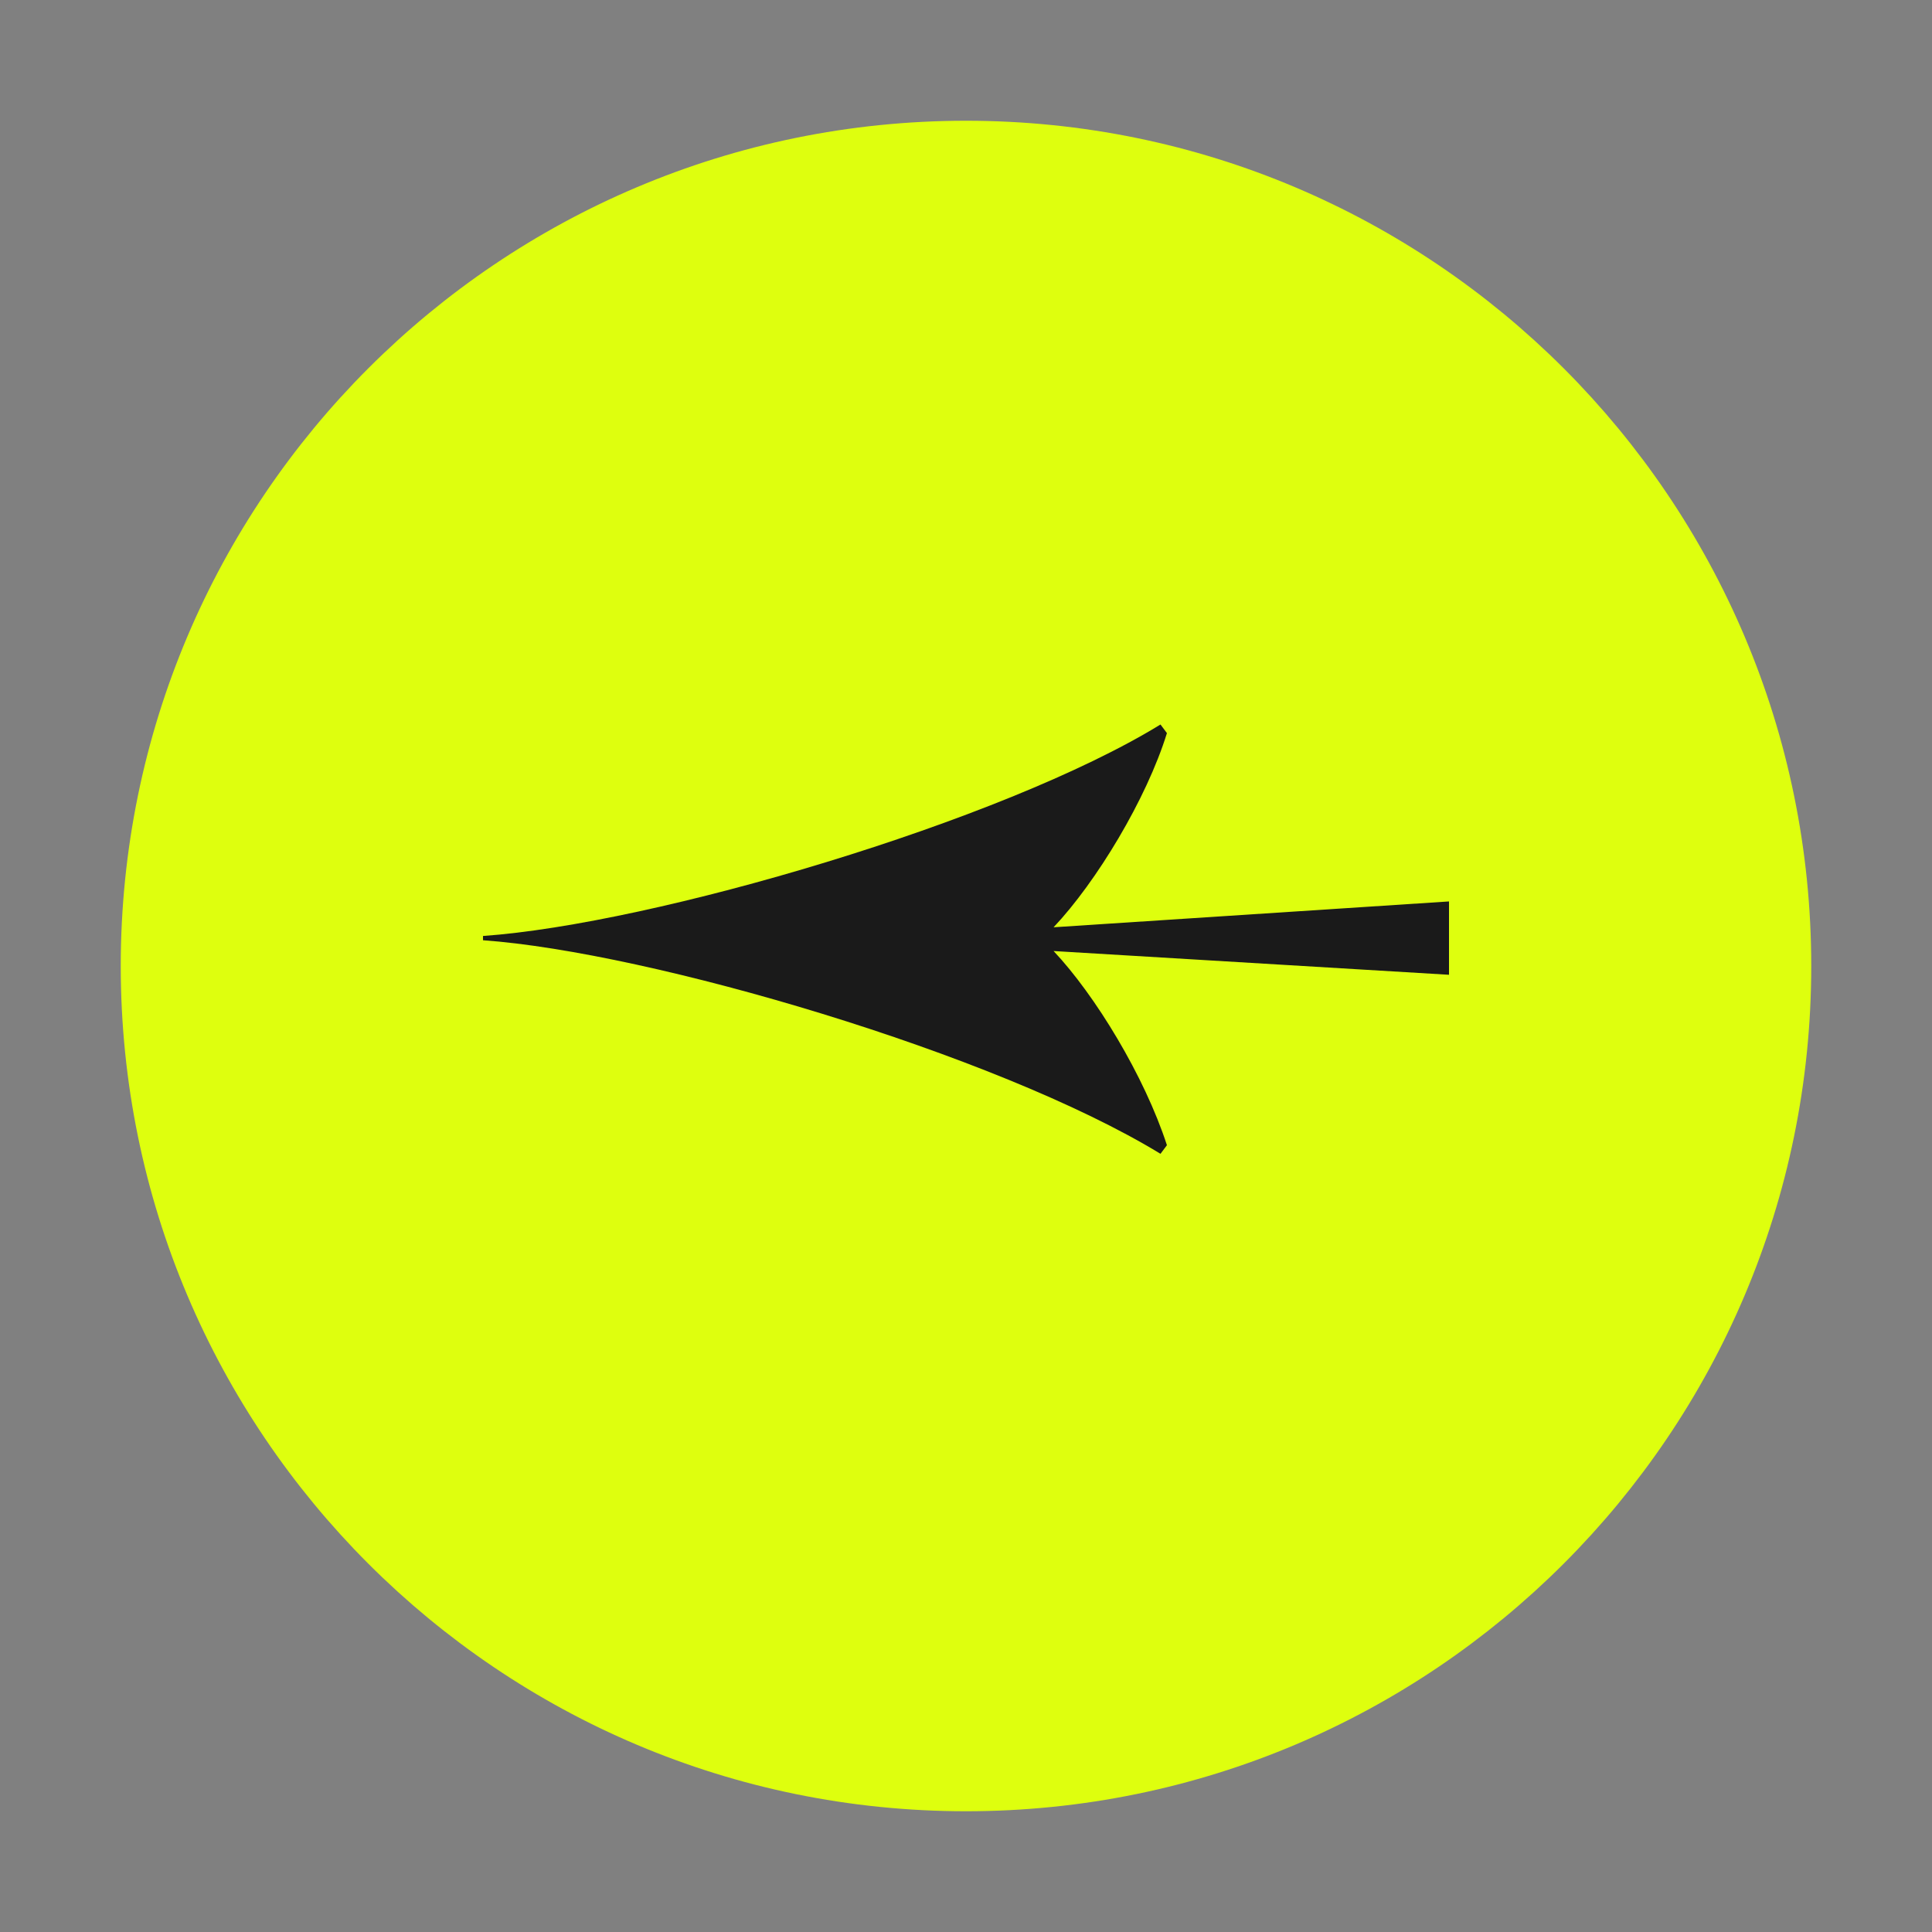 <?xml version="1.0" encoding="UTF-8"?> <svg xmlns="http://www.w3.org/2000/svg" width="24" height="24" viewBox="0 0 24 24" fill="none"><rect x="0" y="0" width="24" height="24" fill="#808080" stroke="none"/> <path d="M12 22C17.523 22 22 17.523 22 12C22 6.477 17.523 2 12 2C6.477 2 2 6.477 2 12C2 17.523 6.477 22 12 22Z" fill="#DEFF0E" stroke="#DEFF0E" stroke-linecap="round" stroke-linejoin="round"></path> <path d="M14.416 14.333L14.496 14.226C14.217 13.368 13.606 12.364 13.088 11.814L18 12.109V11.198L13.088 11.519C13.62 10.956 14.243 9.925 14.496 9.107L14.416 9C12.451 10.206 8.111 11.479 6 11.627V11.68C8.071 11.828 12.372 13.087 14.416 14.333Z" fill="#1A1A1A"></path> </svg> 